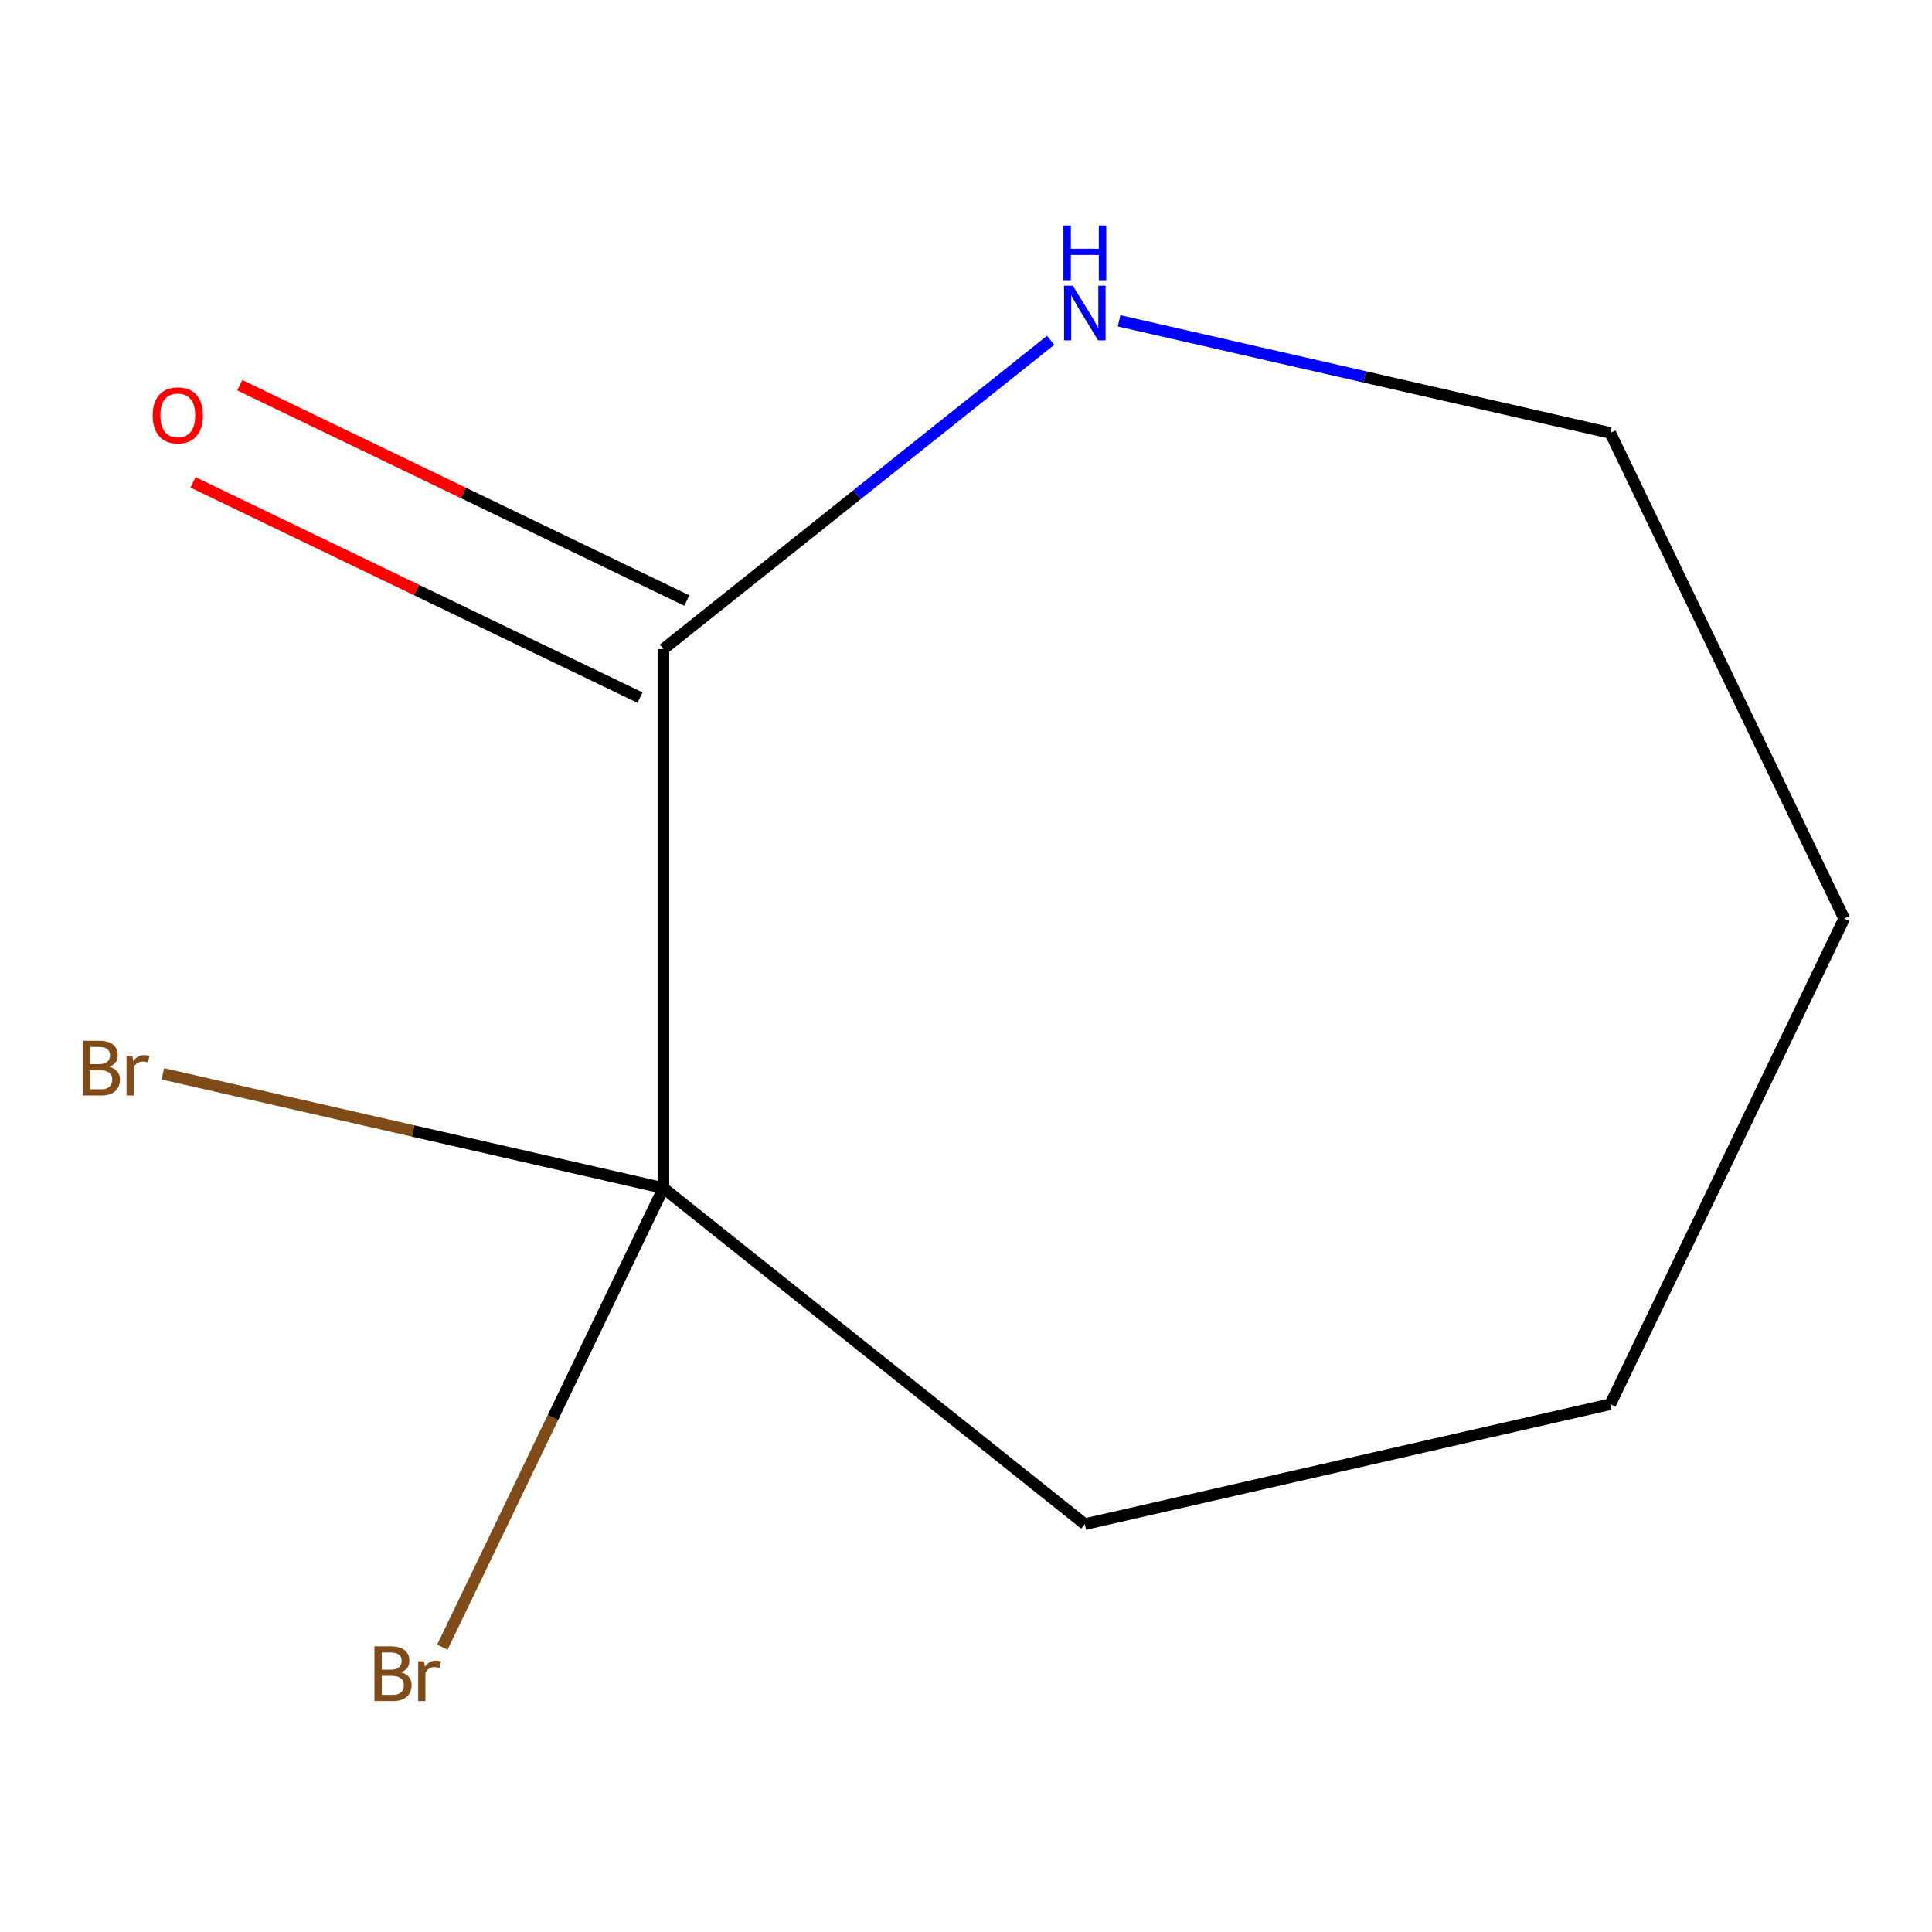 <?xml version='1.0' encoding='iso-8859-1'?>
<svg version='1.1' baseProfile='full'
              xmlns='http://www.w3.org/2000/svg'
                      xmlns:rdkit='http://www.rdkit.org/xml'
                      xmlns:xlink='http://www.w3.org/1999/xlink'
                  xml:space='preserve'
width='1000px' height='1000px' viewBox='0 0 1000 1000'>
<!-- END OF HEADER -->
<rect style='opacity:1.0;fill:#FFFFFF;stroke:none' width='1000' height='1000' x='0' y='0'> </rect>
<path class='bond-3' d='M 954.545,475.453 L 833.499,224.097' style='fill:none;fill-rule:evenodd;stroke:#000000;stroke-width:6px;stroke-linecap:butt;stroke-linejoin:miter;stroke-opacity:1' />
<path class='bond-5' d='M 954.545,475.453 L 833.499,726.81' style='fill:none;fill-rule:evenodd;stroke:#000000;stroke-width:6px;stroke-linecap:butt;stroke-linejoin:miter;stroke-opacity:1' />
<path class='bond-8' d='M 833.499,726.81 L 561.508,788.89' style='fill:none;fill-rule:evenodd;stroke:#000000;stroke-width:6px;stroke-linecap:butt;stroke-linejoin:miter;stroke-opacity:1' />
<path class='bond-0' d='M 561.508,788.89 L 343.389,614.946' style='fill:none;fill-rule:evenodd;stroke:#000000;stroke-width:6px;stroke-linecap:butt;stroke-linejoin:miter;stroke-opacity:1' />
<path class='bond-1' d='M 343.389,614.946 L 343.389,335.961' style='fill:none;fill-rule:evenodd;stroke:#000000;stroke-width:6px;stroke-linecap:butt;stroke-linejoin:miter;stroke-opacity:1' />
<path class='bond-7' d='M 343.389,614.946 L 286.173,733.757' style='fill:none;fill-rule:evenodd;stroke:#000000;stroke-width:6px;stroke-linecap:butt;stroke-linejoin:miter;stroke-opacity:1' />
<path class='bond-7' d='M 286.173,733.757 L 228.957,852.568' style='fill:none;fill-rule:evenodd;stroke:#7F4C19;stroke-width:6px;stroke-linecap:butt;stroke-linejoin:miter;stroke-opacity:1' />
<path class='bond-9' d='M 343.389,614.946 L 213.832,585.375' style='fill:none;fill-rule:evenodd;stroke:#000000;stroke-width:6px;stroke-linecap:butt;stroke-linejoin:miter;stroke-opacity:1' />
<path class='bond-9' d='M 213.832,585.375 L 84.274,555.804' style='fill:none;fill-rule:evenodd;stroke:#7F4C19;stroke-width:6px;stroke-linecap:butt;stroke-linejoin:miter;stroke-opacity:1' />
<path class='bond-2' d='M 343.389,335.961 L 443.592,256.052' style='fill:none;fill-rule:evenodd;stroke:#000000;stroke-width:6px;stroke-linecap:butt;stroke-linejoin:miter;stroke-opacity:1' />
<path class='bond-2' d='M 443.592,256.052 L 543.794,176.144' style='fill:none;fill-rule:evenodd;stroke:#0000FF;stroke-width:6px;stroke-linecap:butt;stroke-linejoin:miter;stroke-opacity:1' />
<path class='bond-6' d='M 355.494,310.825 L 239.803,255.112' style='fill:none;fill-rule:evenodd;stroke:#000000;stroke-width:6px;stroke-linecap:butt;stroke-linejoin:miter;stroke-opacity:1' />
<path class='bond-6' d='M 239.803,255.112 L 124.112,199.398' style='fill:none;fill-rule:evenodd;stroke:#FF0000;stroke-width:6px;stroke-linecap:butt;stroke-linejoin:miter;stroke-opacity:1' />
<path class='bond-6' d='M 331.285,361.097 L 215.594,305.383' style='fill:none;fill-rule:evenodd;stroke:#000000;stroke-width:6px;stroke-linecap:butt;stroke-linejoin:miter;stroke-opacity:1' />
<path class='bond-6' d='M 215.594,305.383 L 99.903,249.669' style='fill:none;fill-rule:evenodd;stroke:#FF0000;stroke-width:6px;stroke-linecap:butt;stroke-linejoin:miter;stroke-opacity:1' />
<path class='bond-4' d='M 579.223,166.06 L 706.361,195.079' style='fill:none;fill-rule:evenodd;stroke:#0000FF;stroke-width:6px;stroke-linecap:butt;stroke-linejoin:miter;stroke-opacity:1' />
<path class='bond-4' d='M 706.361,195.079 L 833.499,224.097' style='fill:none;fill-rule:evenodd;stroke:#000000;stroke-width:6px;stroke-linecap:butt;stroke-linejoin:miter;stroke-opacity:1' />
<path  class='atom-5' d='M 555.248 147.857
L 564.528 162.857
Q 565.448 164.337, 566.928 167.017
Q 568.408 169.697, 568.488 169.857
L 568.488 147.857
L 572.248 147.857
L 572.248 176.177
L 568.368 176.177
L 558.408 159.777
Q 557.248 157.857, 556.008 155.657
Q 554.808 153.457, 554.448 152.777
L 554.448 176.177
L 550.768 176.177
L 550.768 147.857
L 555.248 147.857
' fill='#0000FF'/>
<path  class='atom-5' d='M 550.428 116.705
L 554.268 116.705
L 554.268 128.745
L 568.748 128.745
L 568.748 116.705
L 572.588 116.705
L 572.588 145.025
L 568.748 145.025
L 568.748 131.945
L 554.268 131.945
L 554.268 145.025
L 550.428 145.025
L 550.428 116.705
' fill='#0000FF'/>
<path  class='atom-7' d='M 79.033 214.994
Q 79.033 208.194, 82.393 204.394
Q 85.753 200.594, 92.033 200.594
Q 98.313 200.594, 101.673 204.394
Q 105.033 208.194, 105.033 214.994
Q 105.033 221.874, 101.633 225.794
Q 98.233 229.674, 92.033 229.674
Q 85.793 229.674, 82.393 225.794
Q 79.033 221.914, 79.033 214.994
M 92.033 226.474
Q 96.353 226.474, 98.673 223.594
Q 101.033 220.674, 101.033 214.994
Q 101.033 209.434, 98.673 206.634
Q 96.353 203.794, 92.033 203.794
Q 87.713 203.794, 85.353 206.594
Q 83.033 209.394, 83.033 214.994
Q 83.033 220.714, 85.353 223.594
Q 87.713 226.474, 92.033 226.474
' fill='#FF0000'/>
<path  class='atom-8' d='M 207.562 865.582
Q 210.282 866.342, 211.642 868.022
Q 213.042 869.662, 213.042 872.102
Q 213.042 876.022, 210.522 878.262
Q 208.042 880.462, 203.322 880.462
L 193.802 880.462
L 193.802 852.142
L 202.162 852.142
Q 207.002 852.142, 209.442 854.102
Q 211.882 856.062, 211.882 859.662
Q 211.882 863.942, 207.562 865.582
M 197.602 855.342
L 197.602 864.222
L 202.162 864.222
Q 204.962 864.222, 206.402 863.102
Q 207.882 861.942, 207.882 859.662
Q 207.882 855.342, 202.162 855.342
L 197.602 855.342
M 203.322 877.262
Q 206.082 877.262, 207.562 875.942
Q 209.042 874.622, 209.042 872.102
Q 209.042 869.782, 207.402 868.622
Q 205.802 867.422, 202.722 867.422
L 197.602 867.422
L 197.602 877.262
L 203.322 877.262
' fill='#7F4C19'/>
<path  class='atom-8' d='M 219.482 859.902
L 219.922 862.742
Q 222.082 859.542, 225.602 859.542
Q 226.722 859.542, 228.242 859.942
L 227.642 863.302
Q 225.922 862.902, 224.962 862.902
Q 223.282 862.902, 222.162 863.582
Q 221.082 864.222, 220.202 865.782
L 220.202 880.462
L 216.442 880.462
L 216.442 859.902
L 219.482 859.902
' fill='#7F4C19'/>
<path  class='atom-9' d='M 56.619 552.146
Q 59.339 552.906, 60.699 554.586
Q 62.099 556.226, 62.099 558.666
Q 62.099 562.586, 59.579 564.826
Q 57.099 567.026, 52.379 567.026
L 42.859 567.026
L 42.859 538.706
L 51.219 538.706
Q 56.059 538.706, 58.499 540.666
Q 60.939 542.626, 60.939 546.226
Q 60.939 550.506, 56.619 552.146
M 46.659 541.906
L 46.659 550.786
L 51.219 550.786
Q 54.019 550.786, 55.459 549.666
Q 56.939 548.506, 56.939 546.226
Q 56.939 541.906, 51.219 541.906
L 46.659 541.906
M 52.379 563.826
Q 55.139 563.826, 56.619 562.506
Q 58.099 561.186, 58.099 558.666
Q 58.099 556.346, 56.459 555.186
Q 54.859 553.986, 51.779 553.986
L 46.659 553.986
L 46.659 563.826
L 52.379 563.826
' fill='#7F4C19'/>
<path  class='atom-9' d='M 68.539 546.466
L 68.979 549.306
Q 71.139 546.106, 74.659 546.106
Q 75.779 546.106, 77.299 546.506
L 76.699 549.866
Q 74.979 549.466, 74.019 549.466
Q 72.339 549.466, 71.219 550.146
Q 70.139 550.786, 69.259 552.346
L 69.259 567.026
L 65.499 567.026
L 65.499 546.466
L 68.539 546.466
' fill='#7F4C19'/>
</svg>
